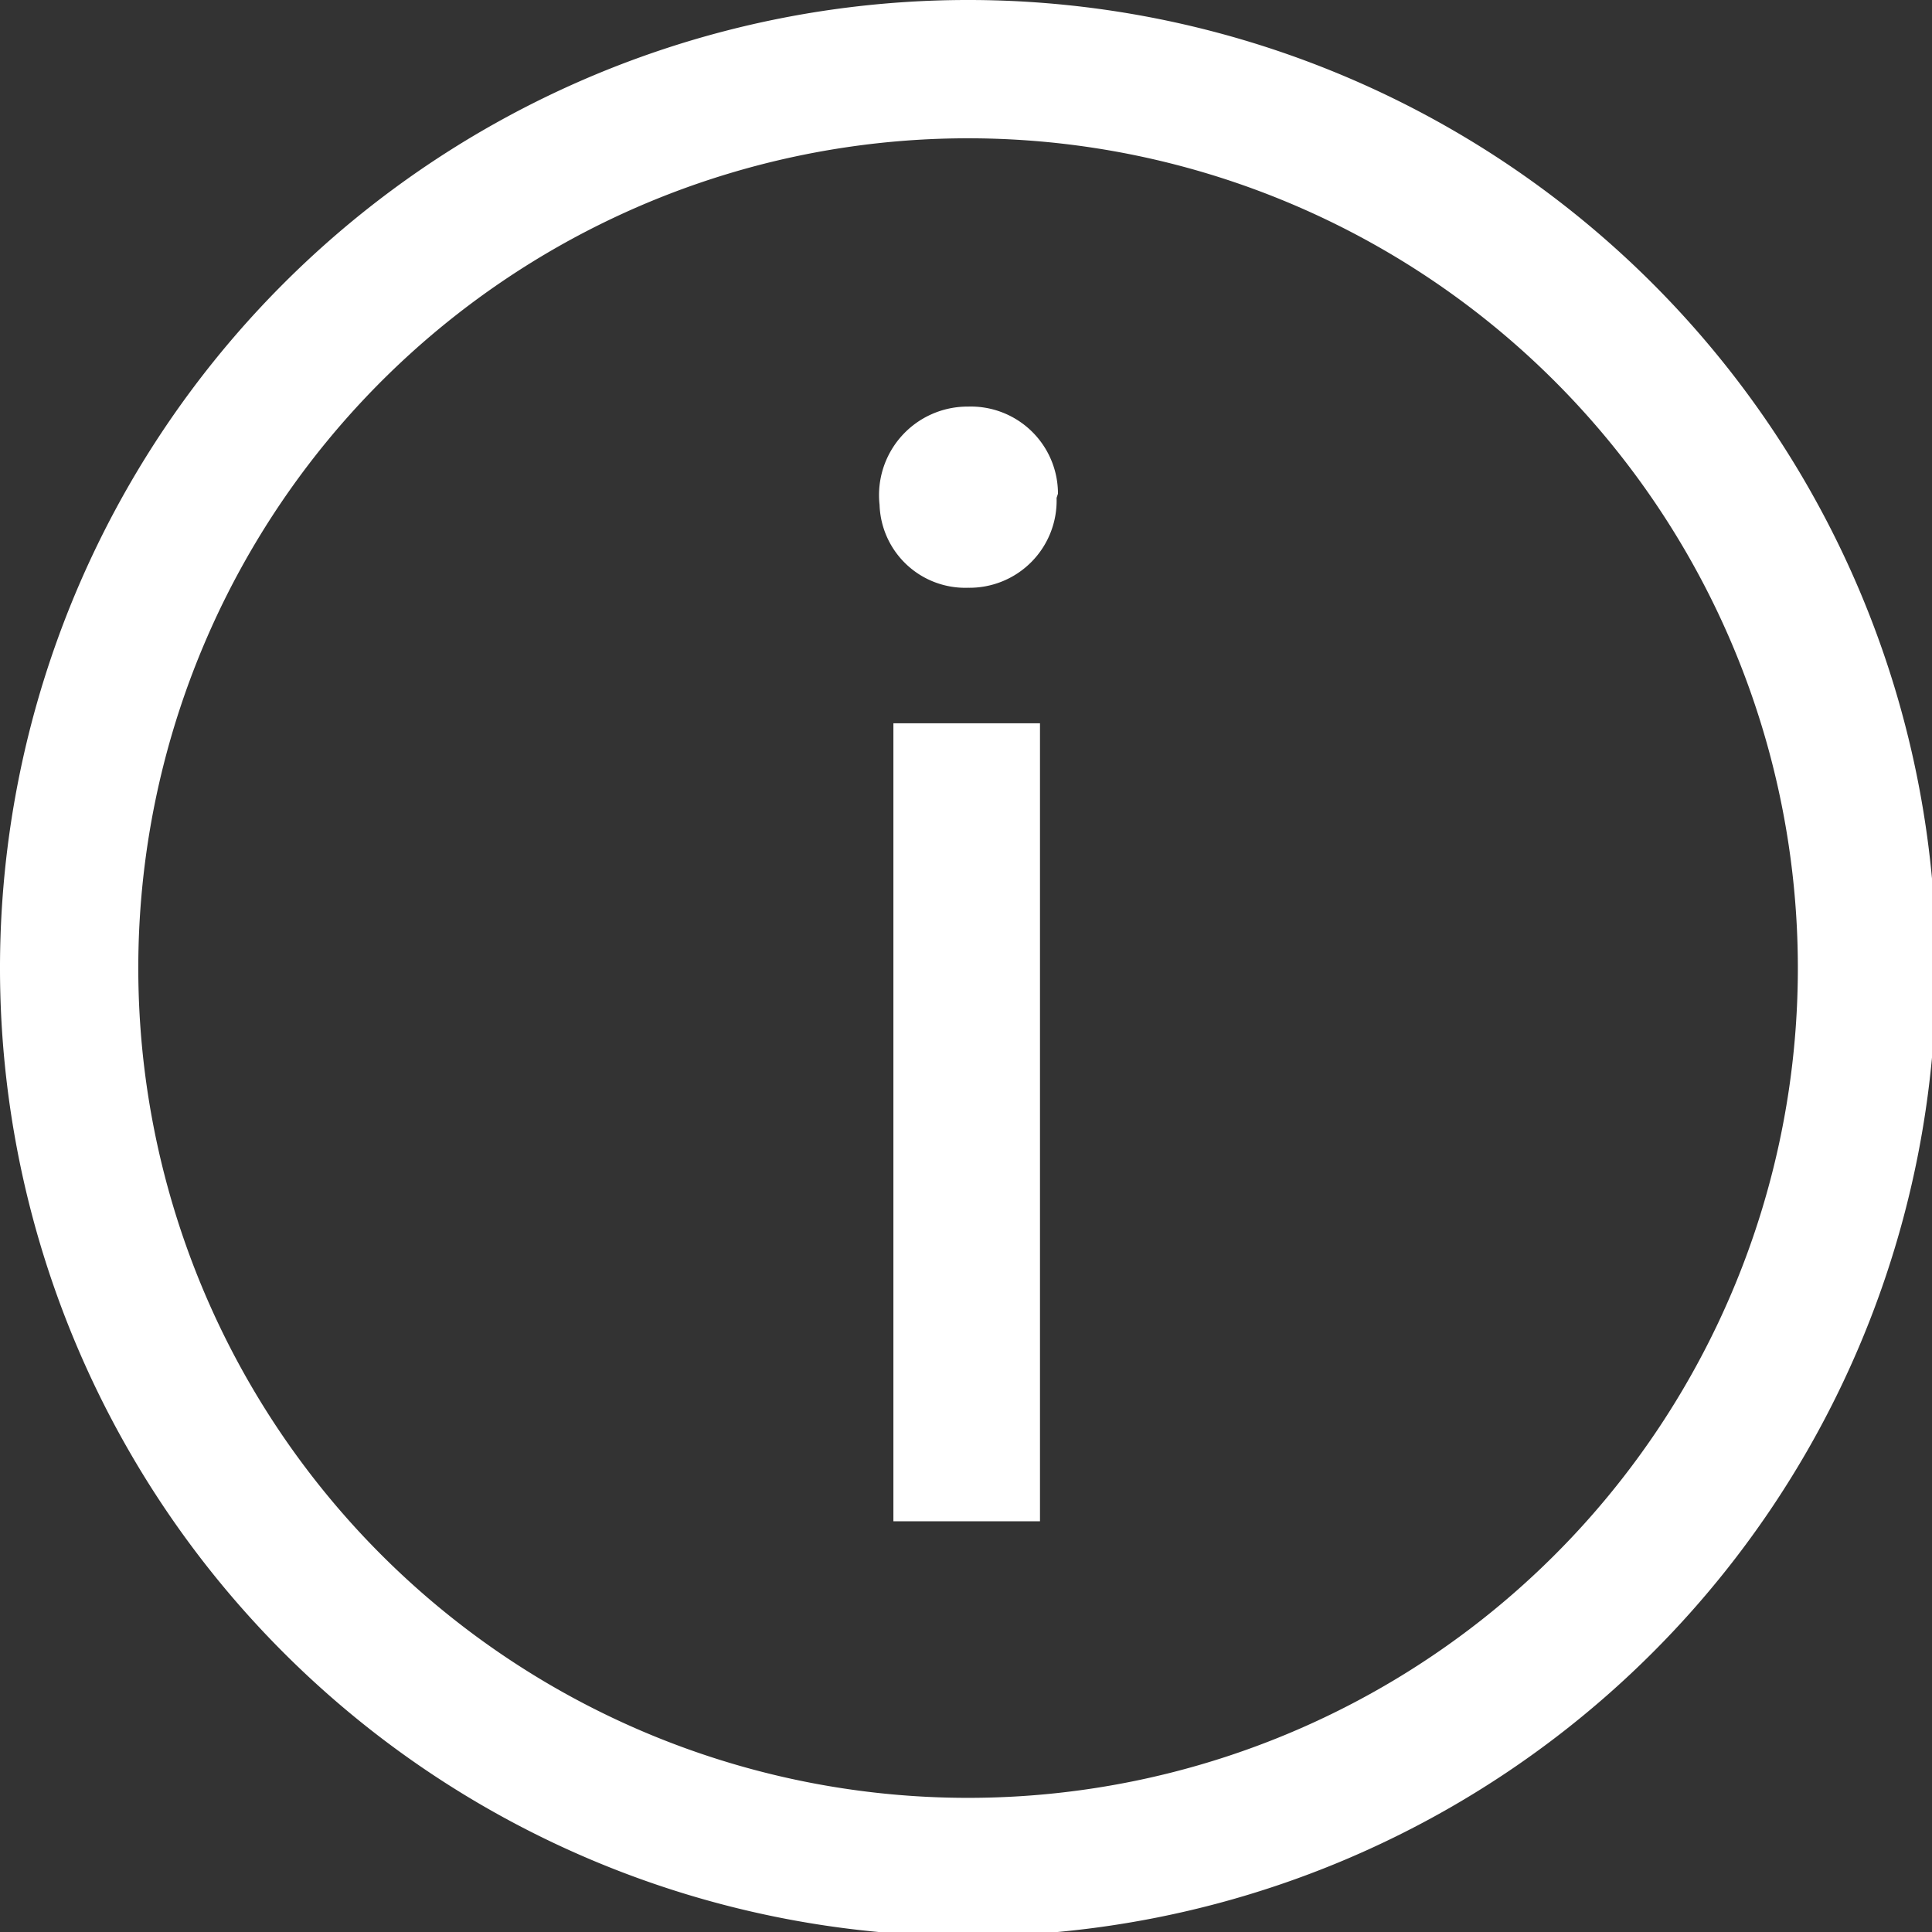 <svg xmlns="http://www.w3.org/2000/svg" viewBox="0 0 13.97 13.97"><rect x="0" y="0" width="13.97" height="13.97" fill="#333333" stroke="none"/><defs><style>.cls-1{fill:#fff;}</style></defs><g id="Слой_2" data-name="Слой 2"><g id="Слой_1-2" data-name="Слой 1"><g id="Слой_2-2" data-name="Слой 2"><g id="Слой_1-2-2" data-name="Слой 1-2"><path class="cls-1" d="M7.64,3.6A.63.63,0,0,1,7,4.25H7a.62.62,0,0,1-.64-.6v0A.64.64,0,0,1,7,2.94H7a.63.63,0,0,1,.65.63ZM6.46,11V5.23H7.52V11Z"/></g></g><path class="cls-1" d="M7,14a7,7,0,1,1,7-7A7,7,0,0,1,7,14ZM7,1a6,6,0,1,0,6,6A6,6,0,0,0,7,1Z"/></g></g></svg>